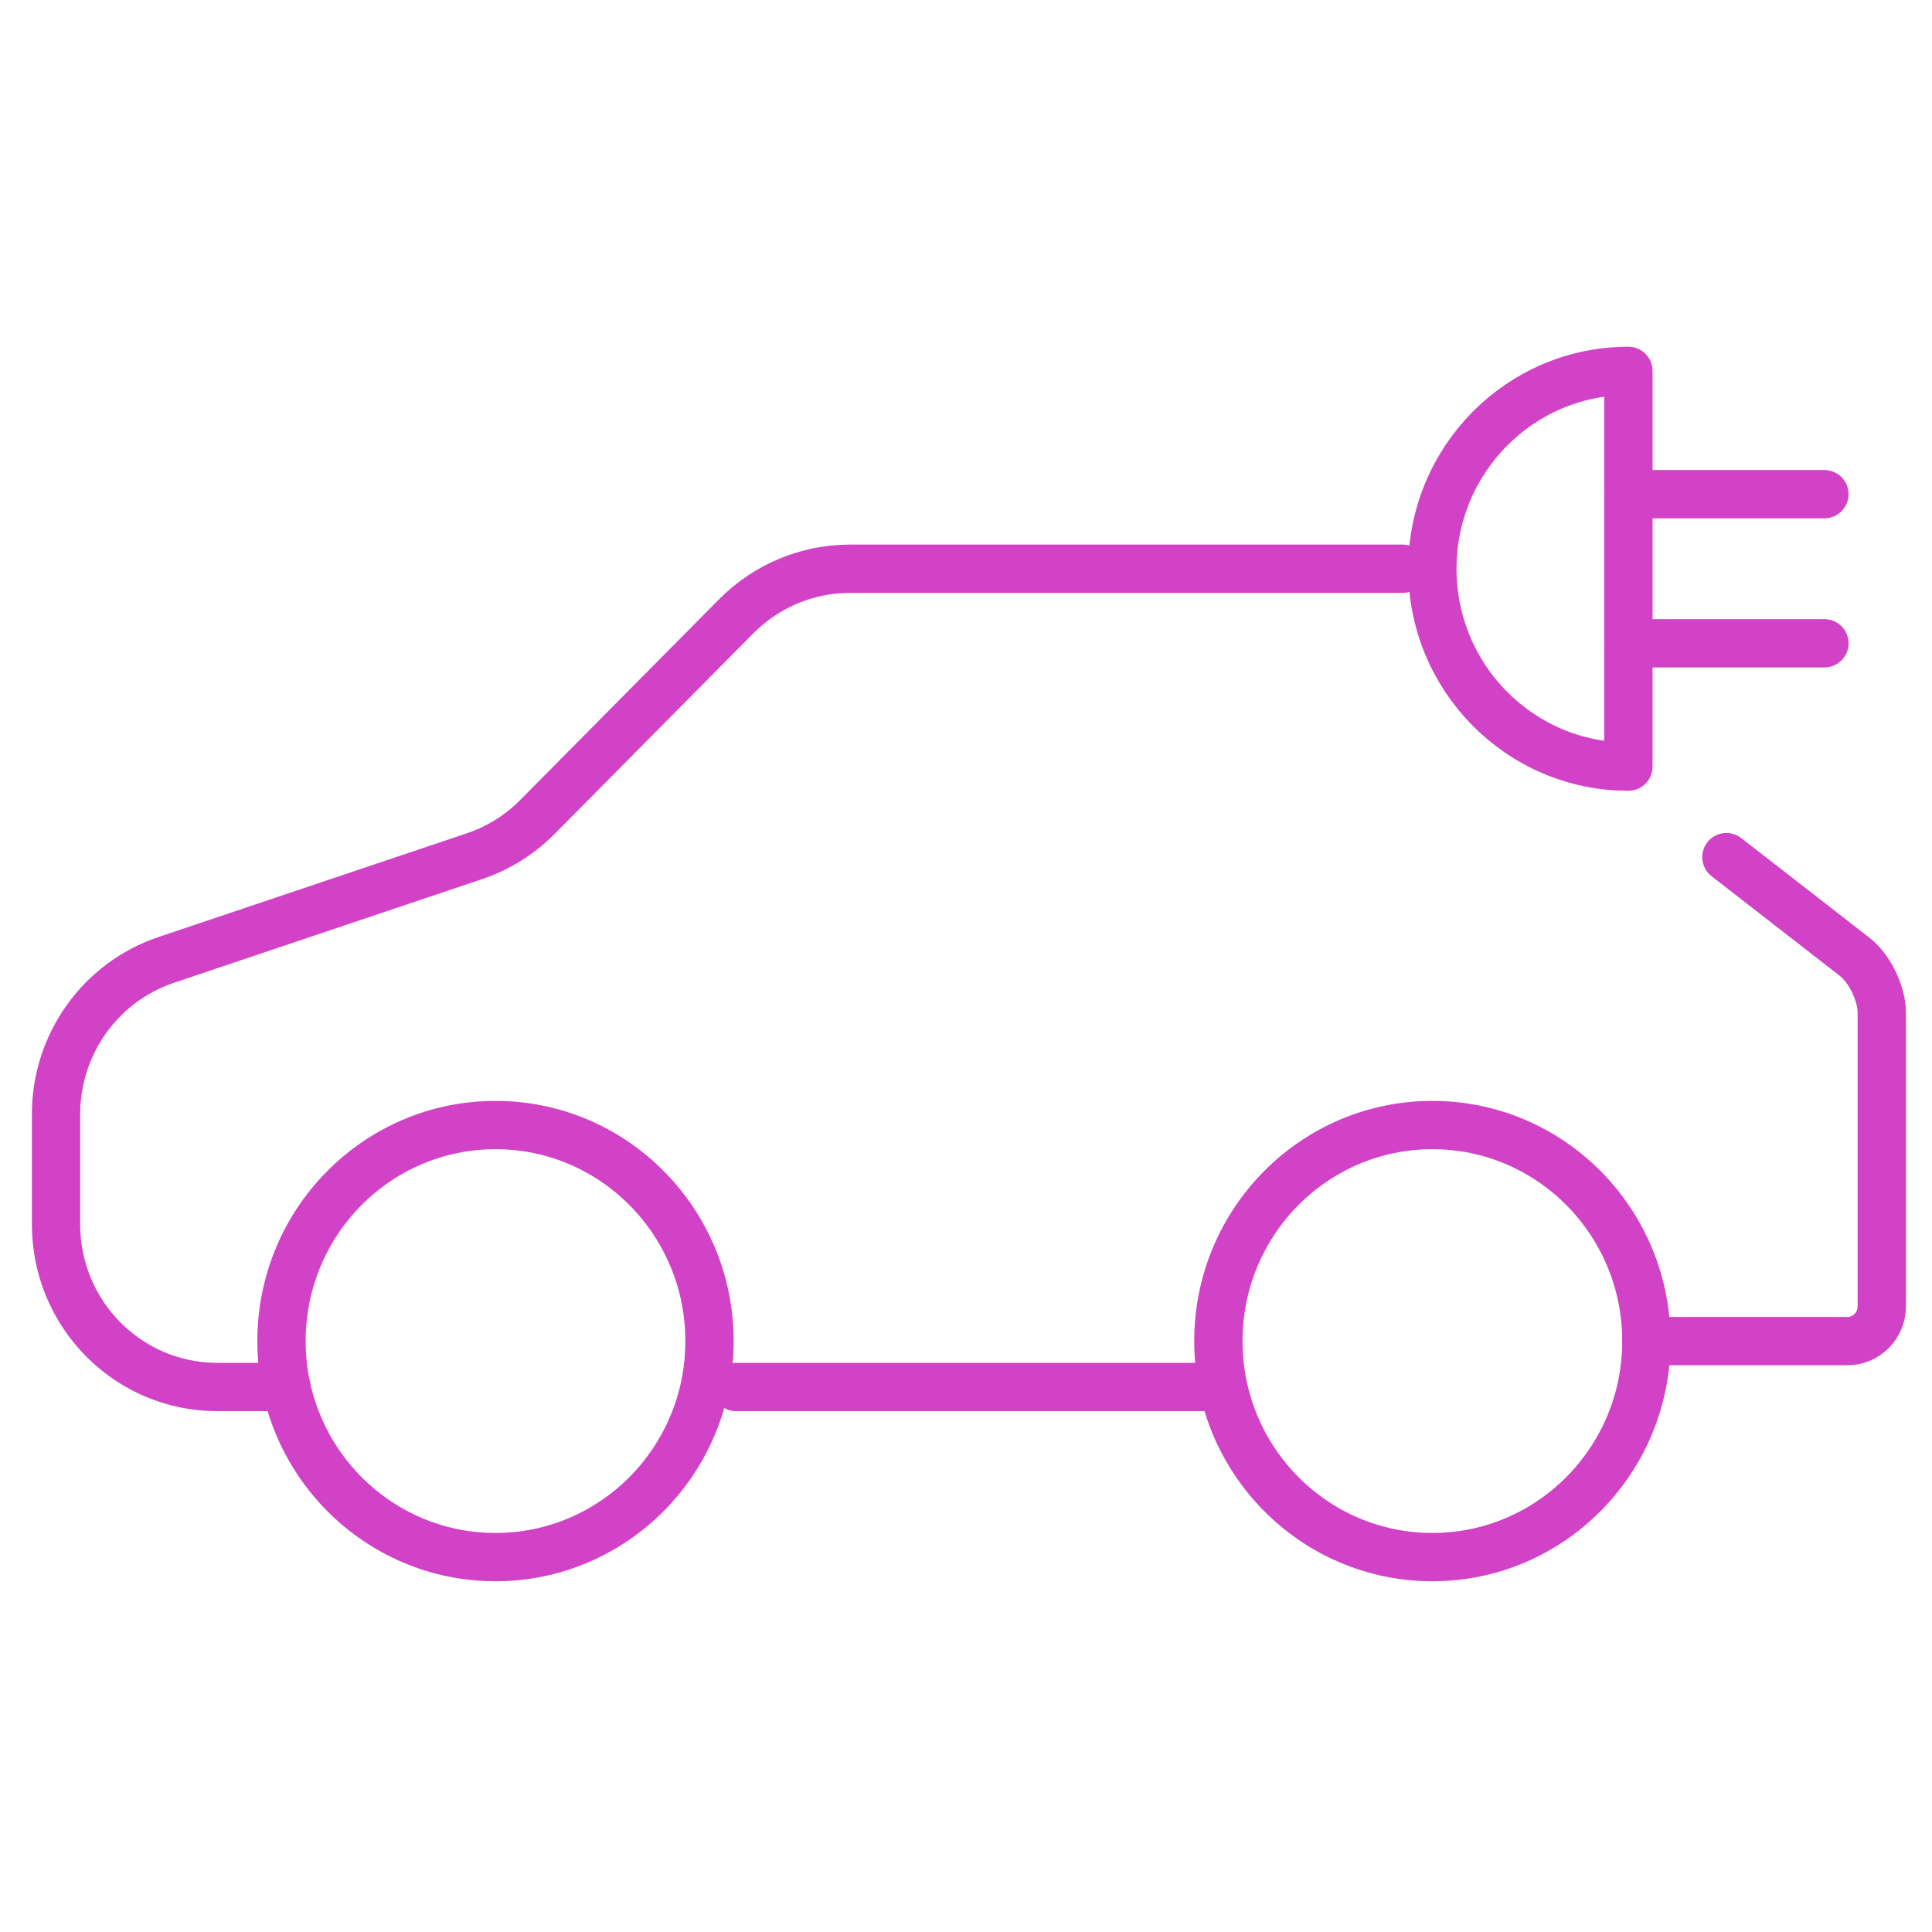 <svg width="140" height="140" viewBox="0 0 140 140" fill="none" xmlns="http://www.w3.org/2000/svg">
<path fill-rule="evenodd" clip-rule="evenodd" d="M51.413 97.18C51.413 105.826 44.47 112.834 35.905 112.834C27.341 112.834 20.398 105.826 20.398 97.18C20.398 88.534 27.341 81.525 35.905 81.525C44.47 81.525 51.413 88.534 51.413 97.18Z" stroke="#D142C7" stroke-width="3.5" stroke-linecap="round" stroke-linejoin="round"/>
<path fill-rule="evenodd" clip-rule="evenodd" d="M119.303 97.18C119.303 105.826 112.36 112.834 103.795 112.834C95.231 112.834 88.288 105.826 88.288 97.18C88.288 88.534 95.231 81.525 103.795 81.525C112.36 81.525 119.303 88.534 119.303 97.18Z" stroke="#D142C7" stroke-width="3.5" stroke-linecap="round" stroke-linejoin="round"/>
<path d="M53.335 100.506H88.589" stroke="#D142C7" stroke-width="3.5" stroke-linecap="round" stroke-linejoin="round"/>
<path d="M101.64 41.213H61.595C58.5 41.213 55.532 42.455 53.343 44.664L38.947 59.195C37.667 60.489 36.104 61.464 34.386 62.042L12.042 69.559C7.277 71.163 4.061 75.665 4.061 80.736V88.725C4.061 95.231 9.287 100.506 15.733 100.506H20.752" stroke="#D142C7" stroke-width="3.5" stroke-linecap="round" stroke-linejoin="round"/>
<path fill-rule="evenodd" clip-rule="evenodd" d="M118 55.552C110.155 55.552 103.795 49.133 103.795 41.213C103.795 33.294 110.155 26.876 118 26.876V55.552Z" stroke="#D142C7" stroke-width="3.5" stroke-linecap="round" stroke-linejoin="round"/>
<path d="M117.999 35.811H132.204" stroke="#D142C7" stroke-width="3.5" stroke-linecap="round" stroke-linejoin="round"/>
<path d="M117.999 46.616H132.204" stroke="#D142C7" stroke-width="3.5" stroke-linecap="round" stroke-linejoin="round"/>
<path d="M119.303 97.18H133.883C135.245 97.18 136.359 96.055 136.359 94.68V73.359C136.359 71.984 135.476 70.173 134.397 69.335L125.101 62.111" stroke="#D142C7" stroke-width="3.5" stroke-linecap="round" stroke-linejoin="round"/>
</svg>
